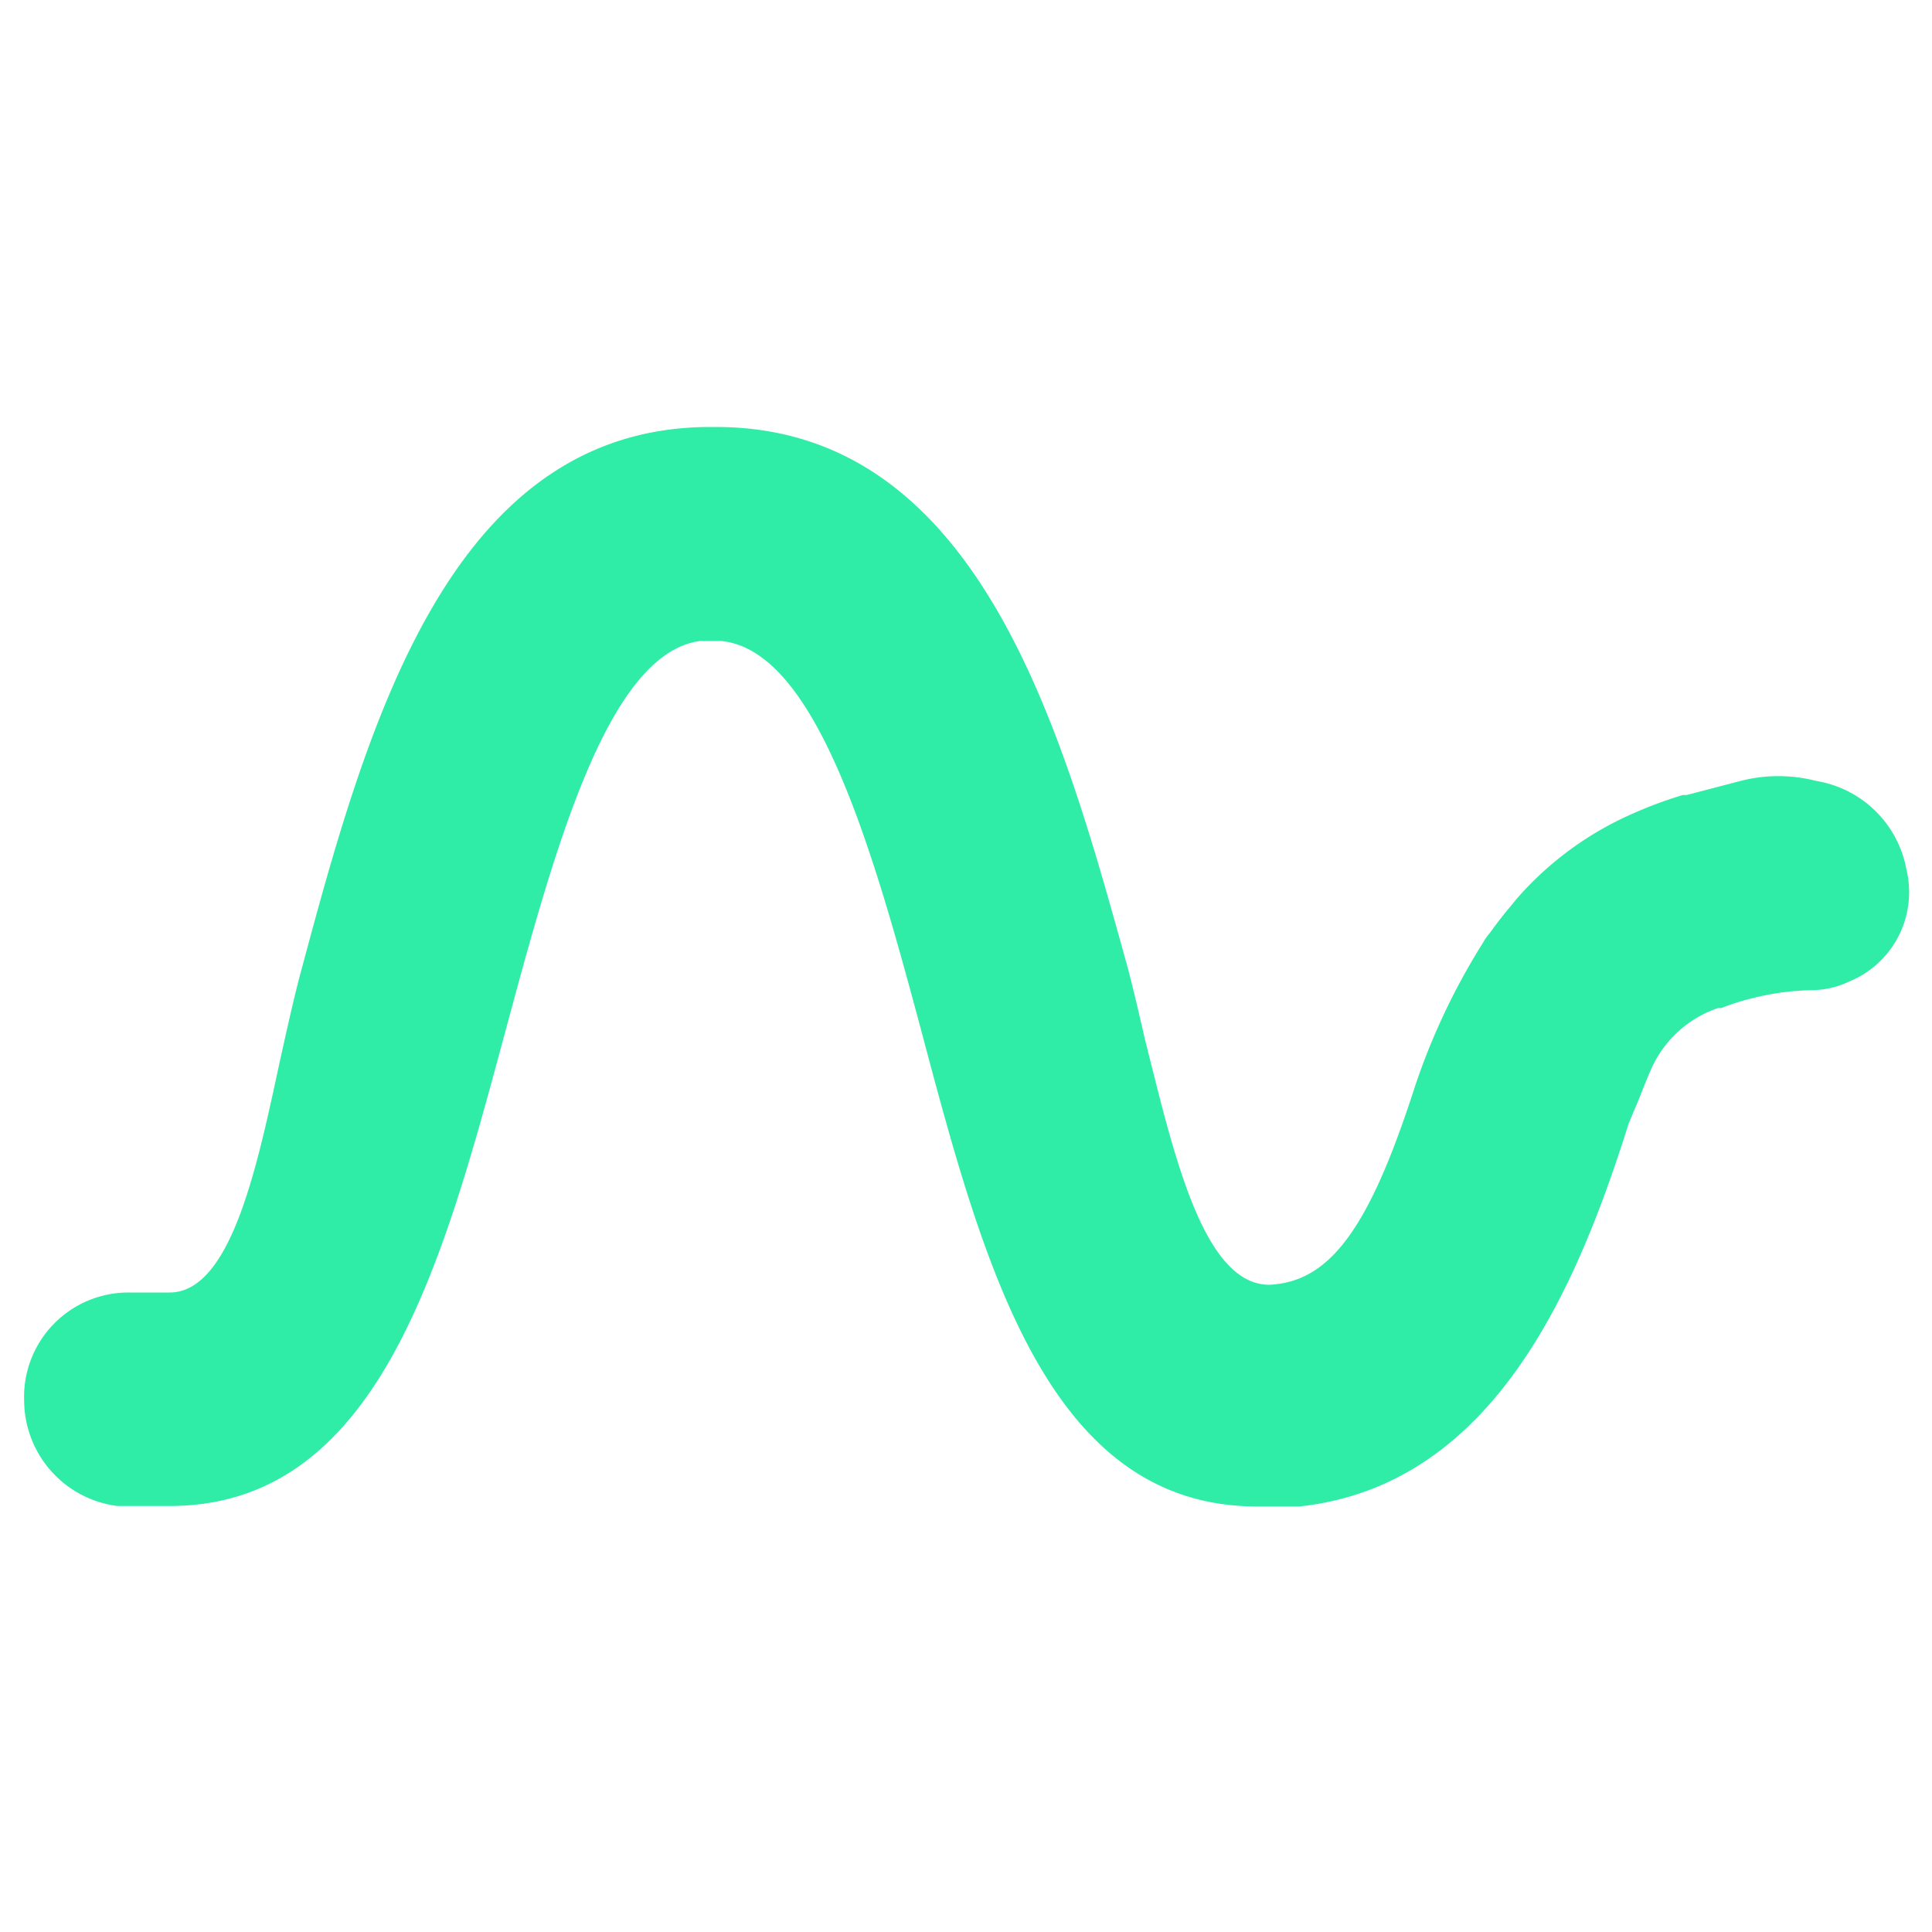 <svg xmlns="http://www.w3.org/2000/svg" viewBox="0 0 40 40"><path d="M39.47,18a2.27,2.27,0,0,0-1.86-1.83,3.14,3.14,0,0,0-1.58,0h0l-1.11.29h-.08a8.86,8.86,0,0,0-1.07.4,6.81,6.81,0,0,0-2.37,1.75h0l-.13.16c-.13.15-.26.32-.42.54l0,0a1.47,1.47,0,0,0-.1.13l-.06.1h0a13.79,13.79,0,0,0-1.41,3c-.94,2.91-1.75,4-3,4.06-1.39,0-2-2.81-2.57-5.06-.12-.52-.23-1-.35-1.46C22,15.16,20.29,8.84,14.82,8.84h-.11c-5.46,0-7.15,6.32-8.51,11.39-.14.54-.27,1.13-.41,1.76-.46,2.13-1,4.77-2.28,4.77H2.66A2.16,2.16,0,0,0,.5,29a2.21,2.21,0,0,0,1.93,2.18v0H3.51c4.32,0,5.65-5,6.94-9.78,1-3.7,2.11-7.88,4.05-8.13h.41c2,.16,3.18,4.39,4.18,8.13,1.28,4.81,2.61,9.79,6.94,9.79h.87c4-.43,5.73-4.47,6.82-7.93l.21-.5c.09-.23.17-.43.24-.59a2.34,2.34,0,0,1,1.4-1.3l.07,0,0,0a4.54,4.54,0,0,1,.63-.2,5.36,5.36,0,0,1,1.28-.17,1.87,1.87,0,0,0,.74-.18A2,2,0,0,0,39.47,18Z" style="fill:#2feda7"/></svg>